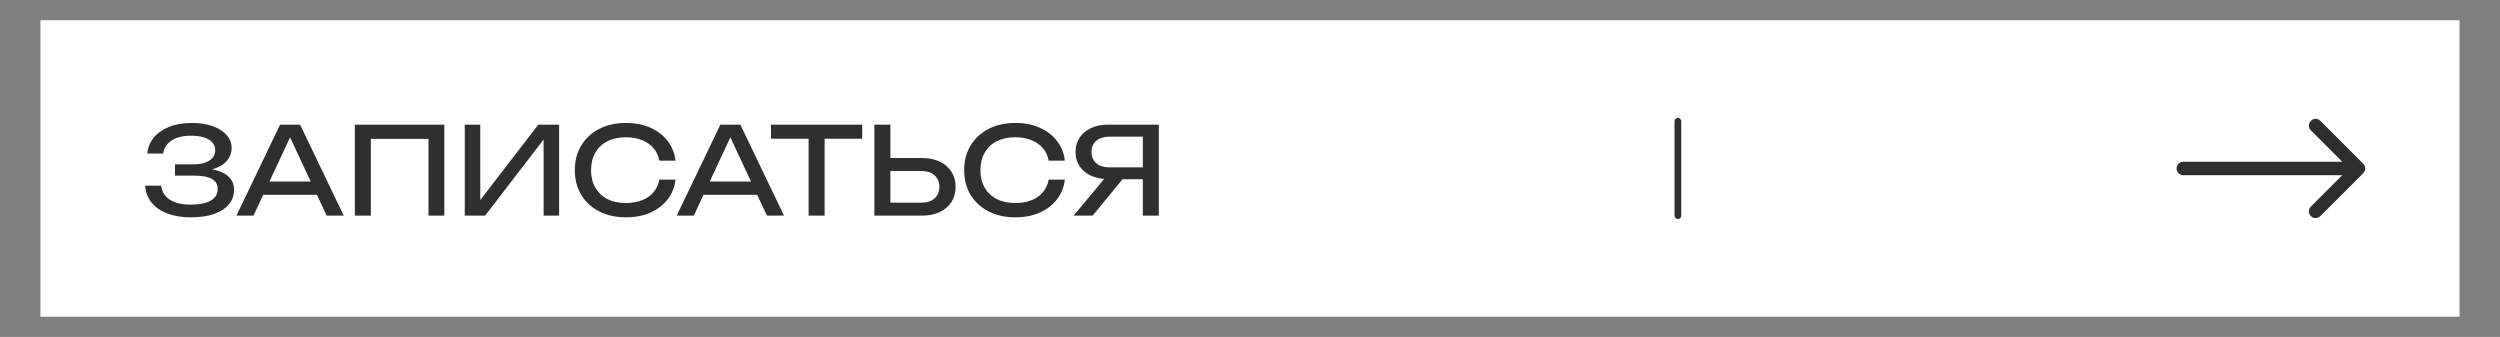 <?xml version="1.0" encoding="UTF-8"?> <svg xmlns="http://www.w3.org/2000/svg" width="371" height="50" viewBox="0 0 371 50" fill="none"><rect x="0" y="0" width="371" height="50" fill="#808080" stroke="none"/> <rect x="6" y="3" width="359" height="44" fill="white"></rect> <path d="M28.308 32.252C26.976 32.252 25.812 32.06 24.816 31.676C23.82 31.292 23.04 30.746 22.476 30.038C21.912 29.33 21.6 28.502 21.54 27.554H23.916C24.036 28.454 24.468 29.15 25.212 29.642C25.968 30.122 27 30.362 28.308 30.362C29.568 30.362 30.546 30.17 31.242 29.786C31.95 29.39 32.304 28.802 32.304 28.022C32.304 27.362 32.016 26.87 31.44 26.546C30.864 26.222 29.94 26.06 28.668 26.06H25.968V24.386H28.614C29.37 24.386 29.994 24.296 30.486 24.116C30.978 23.936 31.344 23.69 31.584 23.378C31.824 23.054 31.944 22.7 31.944 22.316C31.944 21.848 31.794 21.452 31.494 21.128C31.206 20.804 30.792 20.558 30.252 20.39C29.712 20.222 29.082 20.138 28.362 20.138C27.162 20.138 26.202 20.372 25.482 20.84C24.762 21.308 24.336 21.956 24.204 22.784H21.846C21.93 21.932 22.236 21.164 22.764 20.48C23.304 19.796 24.054 19.256 25.014 18.86C25.986 18.452 27.138 18.248 28.47 18.248C29.67 18.248 30.708 18.41 31.584 18.734C32.472 19.046 33.156 19.484 33.636 20.048C34.128 20.6 34.374 21.242 34.374 21.974C34.374 22.598 34.188 23.168 33.816 23.684C33.444 24.2 32.886 24.608 32.142 24.908C31.398 25.208 30.462 25.358 29.334 25.358V25.016C30.45 24.968 31.41 25.064 32.214 25.304C33.018 25.532 33.636 25.886 34.068 26.366C34.512 26.846 34.734 27.446 34.734 28.166C34.734 28.982 34.482 29.696 33.978 30.308C33.486 30.92 32.76 31.4 31.8 31.748C30.84 32.084 29.676 32.252 28.308 32.252ZM38.269 28.904V26.942H47.701V28.904H38.269ZM44.533 18.5L51.013 32H48.475L42.589 19.4H43.507L37.621 32H35.083L41.563 18.5H44.533ZM65.942 18.5V32H63.584V19.526L64.665 20.606H53.955L55.035 19.526V32H52.658V18.5H65.942ZM68.971 32V18.5H71.275V30.884L70.465 30.74L79.879 18.5H82.975V32H80.671V19.508L81.481 19.652L71.995 32H68.971ZM100.242 26.654C100.122 27.758 99.732 28.736 99.072 29.588C98.424 30.428 97.572 31.082 96.516 31.55C95.46 32.018 94.254 32.252 92.898 32.252C91.386 32.252 90.06 31.958 88.92 31.37C87.78 30.782 86.892 29.966 86.256 28.922C85.62 27.866 85.302 26.642 85.302 25.25C85.302 23.858 85.62 22.64 86.256 21.596C86.892 20.54 87.78 19.718 88.92 19.13C90.06 18.542 91.386 18.248 92.898 18.248C94.254 18.248 95.46 18.482 96.516 18.95C97.572 19.418 98.424 20.072 99.072 20.912C99.732 21.752 100.122 22.73 100.242 23.846H97.848C97.716 23.126 97.428 22.508 96.984 21.992C96.552 21.476 95.988 21.08 95.292 20.804C94.596 20.516 93.792 20.372 92.88 20.372C91.824 20.372 90.906 20.57 90.126 20.966C89.358 21.362 88.764 21.926 88.344 22.658C87.924 23.39 87.714 24.254 87.714 25.25C87.714 26.246 87.924 27.11 88.344 27.842C88.764 28.574 89.358 29.138 90.126 29.534C90.906 29.93 91.824 30.128 92.88 30.128C93.792 30.128 94.596 29.99 95.292 29.714C95.988 29.438 96.552 29.042 96.984 28.526C97.428 27.998 97.716 27.374 97.848 26.654H100.242ZM103.607 28.904V26.942H113.039V28.904H103.607ZM109.871 18.5L116.351 32H113.813L107.927 19.4H108.845L102.959 32H100.421L106.901 18.5H109.871ZM119.997 19.598H122.373V32H119.997V19.598ZM114.417 18.5H127.953V20.588H114.417V18.5ZM129.756 32V18.5H132.132V31.136L131.07 30.074H136.722C137.55 30.074 138.204 29.864 138.684 29.444C139.164 29.012 139.404 28.442 139.404 27.734C139.404 27.014 139.164 26.444 138.684 26.024C138.204 25.592 137.55 25.376 136.722 25.376H130.836V23.45H136.83C137.85 23.45 138.732 23.63 139.476 23.99C140.22 24.35 140.796 24.854 141.204 25.502C141.612 26.138 141.816 26.882 141.816 27.734C141.816 28.574 141.612 29.318 141.204 29.966C140.796 30.602 140.22 31.1 139.476 31.46C138.732 31.82 137.85 32 136.83 32H129.756ZM158.021 26.654C157.901 27.758 157.511 28.736 156.851 29.588C156.203 30.428 155.351 31.082 154.295 31.55C153.239 32.018 152.033 32.252 150.677 32.252C149.165 32.252 147.839 31.958 146.699 31.37C145.559 30.782 144.671 29.966 144.035 28.922C143.399 27.866 143.081 26.642 143.081 25.25C143.081 23.858 143.399 22.64 144.035 21.596C144.671 20.54 145.559 19.718 146.699 19.13C147.839 18.542 149.165 18.248 150.677 18.248C152.033 18.248 153.239 18.482 154.295 18.95C155.351 19.418 156.203 20.072 156.851 20.912C157.511 21.752 157.901 22.73 158.021 23.846H155.627C155.495 23.126 155.207 22.508 154.763 21.992C154.331 21.476 153.767 21.08 153.071 20.804C152.375 20.516 151.571 20.372 150.659 20.372C149.603 20.372 148.685 20.57 147.905 20.966C147.137 21.362 146.543 21.926 146.123 22.658C145.703 23.39 145.493 24.254 145.493 25.25C145.493 26.246 145.703 27.11 146.123 27.842C146.543 28.574 147.137 29.138 147.905 29.534C148.685 29.93 149.603 30.128 150.659 30.128C151.571 30.128 152.375 29.99 153.071 29.714C153.767 29.438 154.331 29.042 154.763 28.526C155.207 27.998 155.495 27.374 155.627 26.654H158.021ZM170.335 24.836V26.6H164.395L164.377 26.564C163.429 26.564 162.595 26.396 161.875 26.06C161.167 25.724 160.609 25.256 160.201 24.656C159.805 24.056 159.607 23.354 159.607 22.55C159.607 21.746 159.805 21.044 160.201 20.444C160.609 19.832 161.167 19.358 161.875 19.022C162.595 18.674 163.429 18.5 164.377 18.5H171.973V32H169.597V19.22L170.659 20.282H164.647C163.819 20.282 163.165 20.486 162.685 20.894C162.217 21.302 161.983 21.854 161.983 22.55C161.983 23.246 162.217 23.804 162.685 24.224C163.165 24.632 163.819 24.836 164.647 24.836H170.335ZM167.347 25.682L162.145 32H159.319L164.593 25.682H167.347Z" fill="#2F2F2F"></path> <path d="M324 24C323.448 24 323 24.448 323 25C323 25.552 323.448 26 324 26V24ZM350.707 25.707C351.098 25.317 351.098 24.683 350.707 24.293L344.343 17.929C343.953 17.538 343.319 17.538 342.929 17.929C342.538 18.32 342.538 18.953 342.929 19.343L348.586 25L342.929 30.657C342.538 31.047 342.538 31.68 342.929 32.071C343.319 32.462 343.953 32.462 344.343 32.071L350.707 25.707ZM324 26H350V24H324V26Z" fill="#2F2F2F"></path> <path d="M249 18V32" stroke="#2F2F2F" stroke-linecap="round"></path> </svg> 